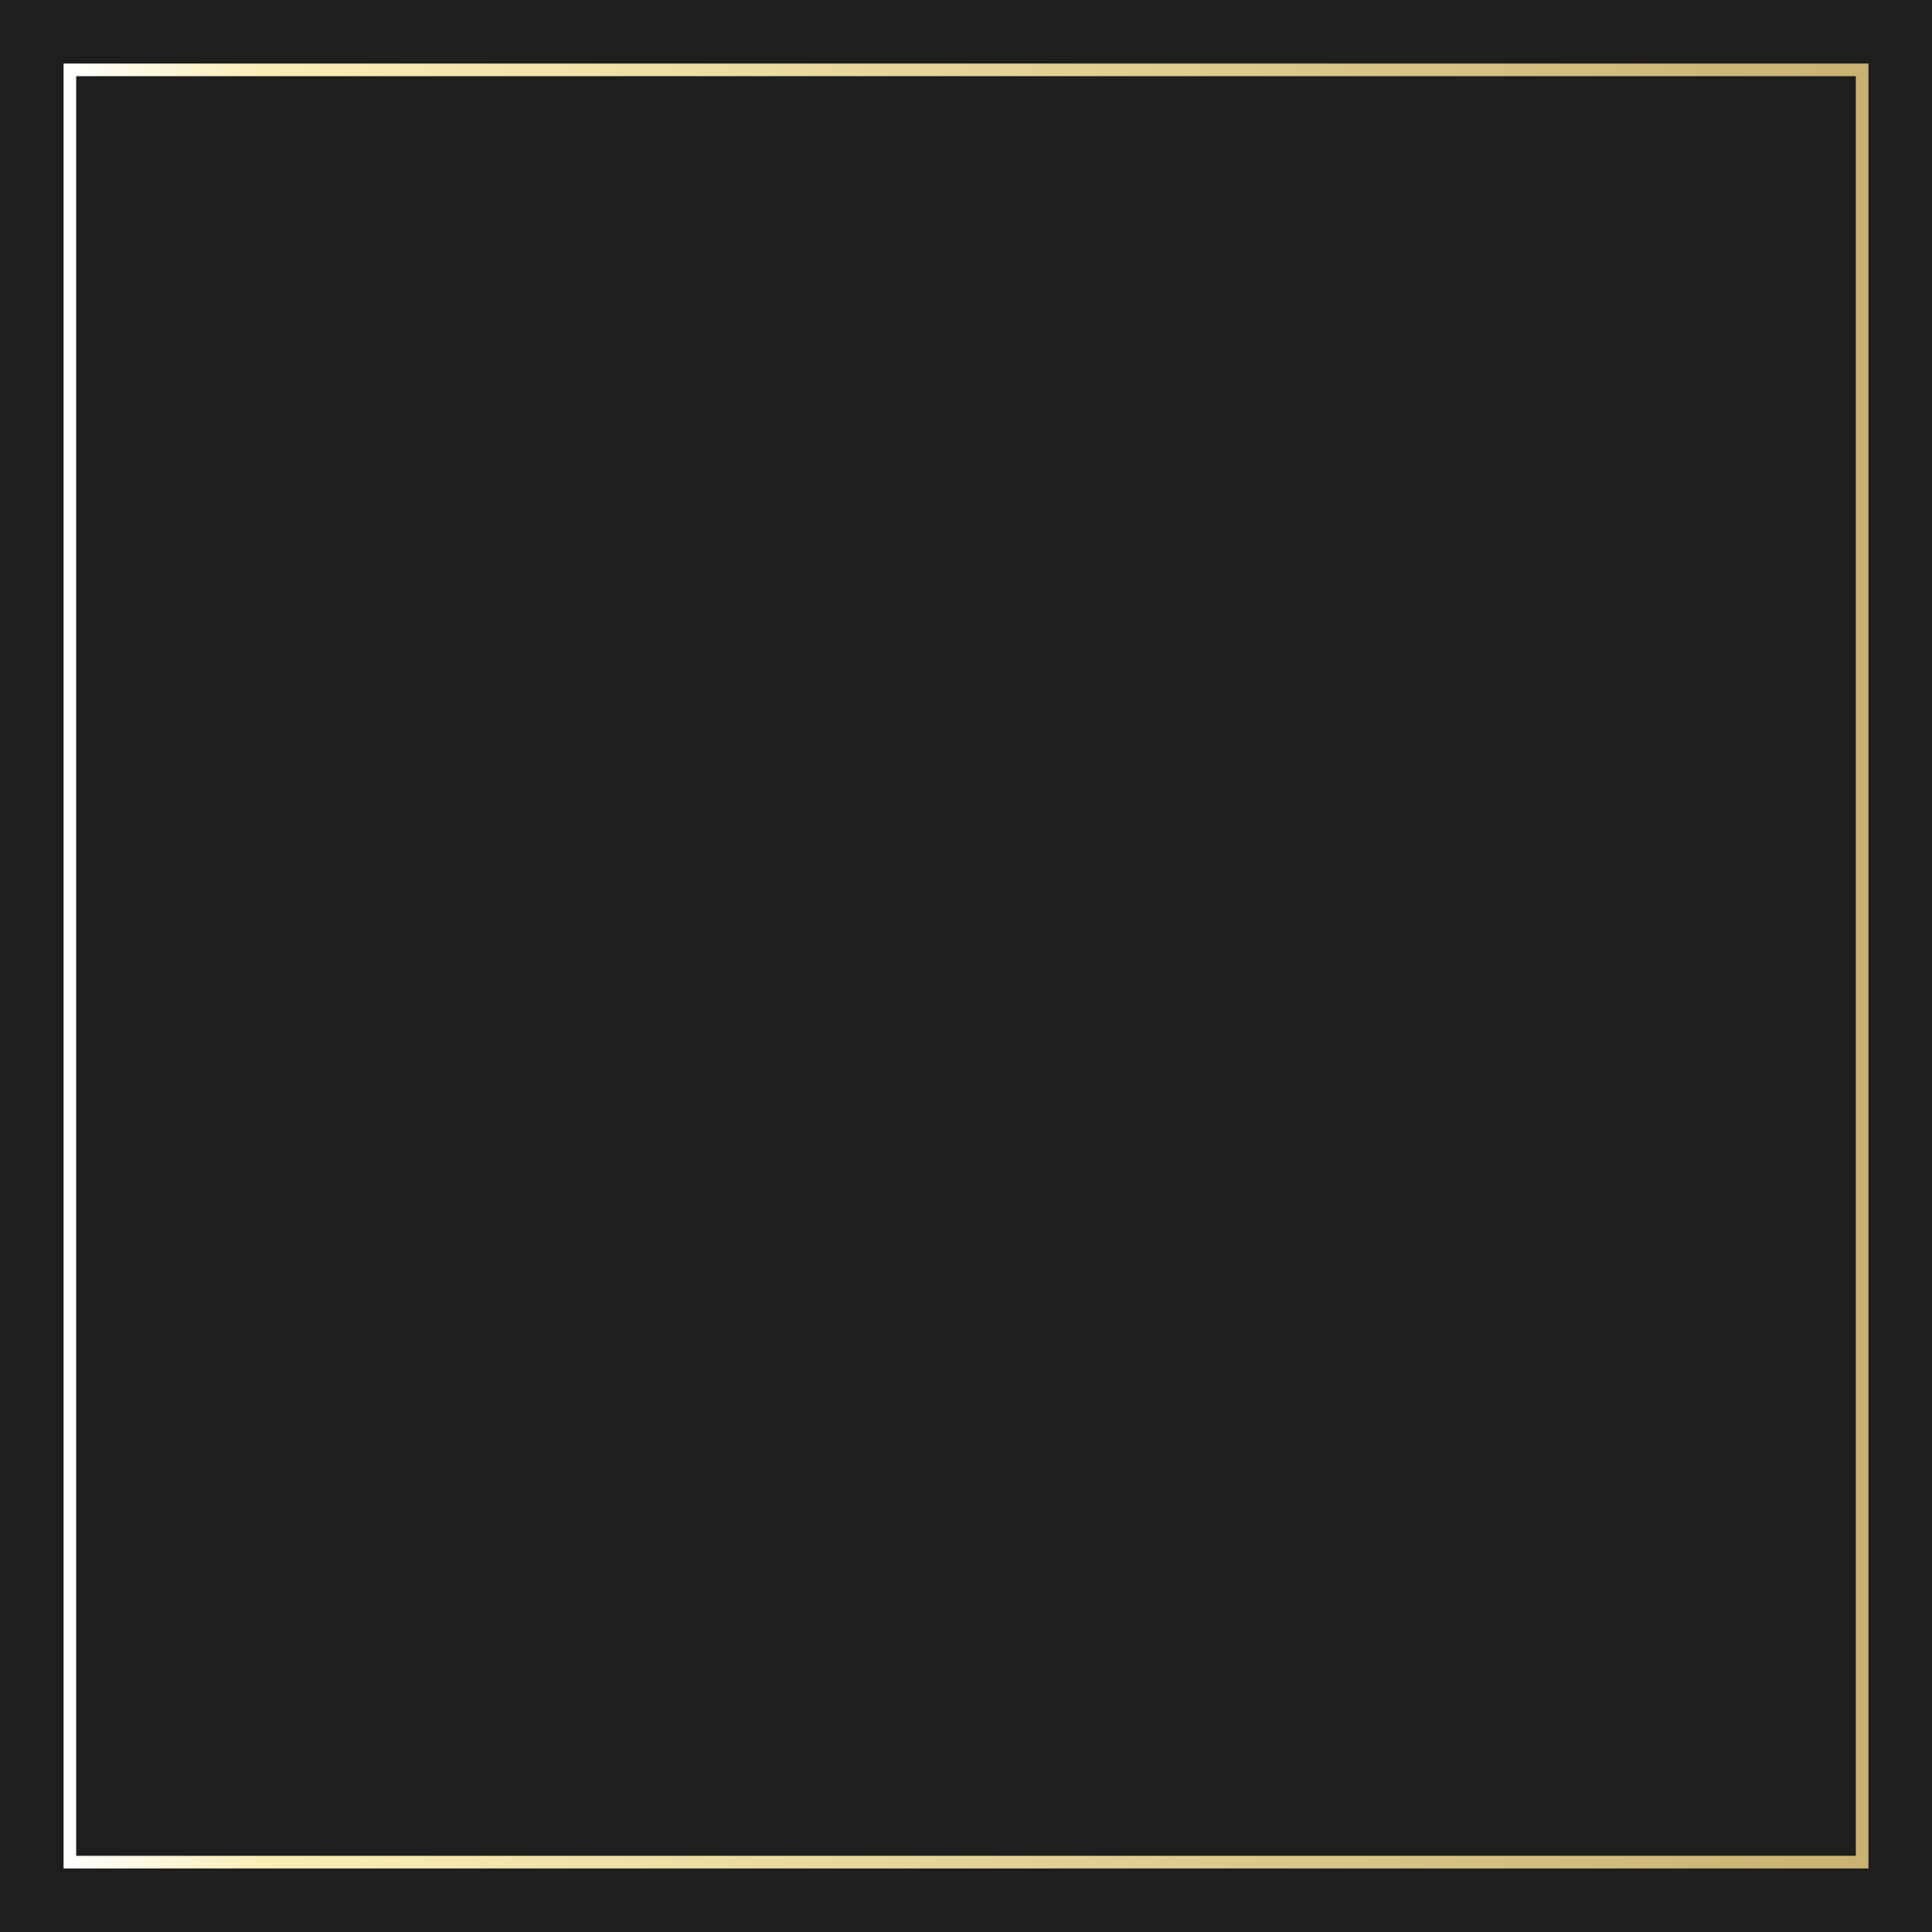 <?xml version="1.0" encoding="utf-8"?>
<!-- Generator: Adobe Illustrator 16.0.0, SVG Export Plug-In . SVG Version: 6.00 Build 0)  -->
<!DOCTYPE svg PUBLIC "-//W3C//DTD SVG 1.1//EN" "http://www.w3.org/Graphics/SVG/1.1/DTD/svg11.dtd">
<svg version="1.1" id="Layer_1" xmlns="http://www.w3.org/2000/svg" xmlns:xlink="http://www.w3.org/1999/xlink" x="0px" y="0px"
	 width="153.07px" height="153.07px" viewBox="0 0 153.07 153.07" enable-background="new 0 0 153.07 153.07" xml:space="preserve">
<path fill="#1E1E1E" d="M153.07,153.07H0V0h153.07V153.07z"/>
<linearGradient id="SVGID_1_" gradientUnits="userSpaceOnUse" x1="-197.365" y1="156.695" x2="-54.365" y2="156.695" gradientTransform="matrix(1 0 0 -1 202.4 233.23)">
	<stop  offset="0" style="stop-color:#FFFFFF"/>
	<stop  offset="0.107" style="stop-color:#FAEEB7"/>
	<stop  offset="1" style="stop-color:#C9B272"/>
</linearGradient>
<path fill="url(#SVGID_1_)" d="M148.035,148.035h-143v-143h143V148.035z M6.035,147.035h141v-141h-141V147.035z"/>
</svg>
